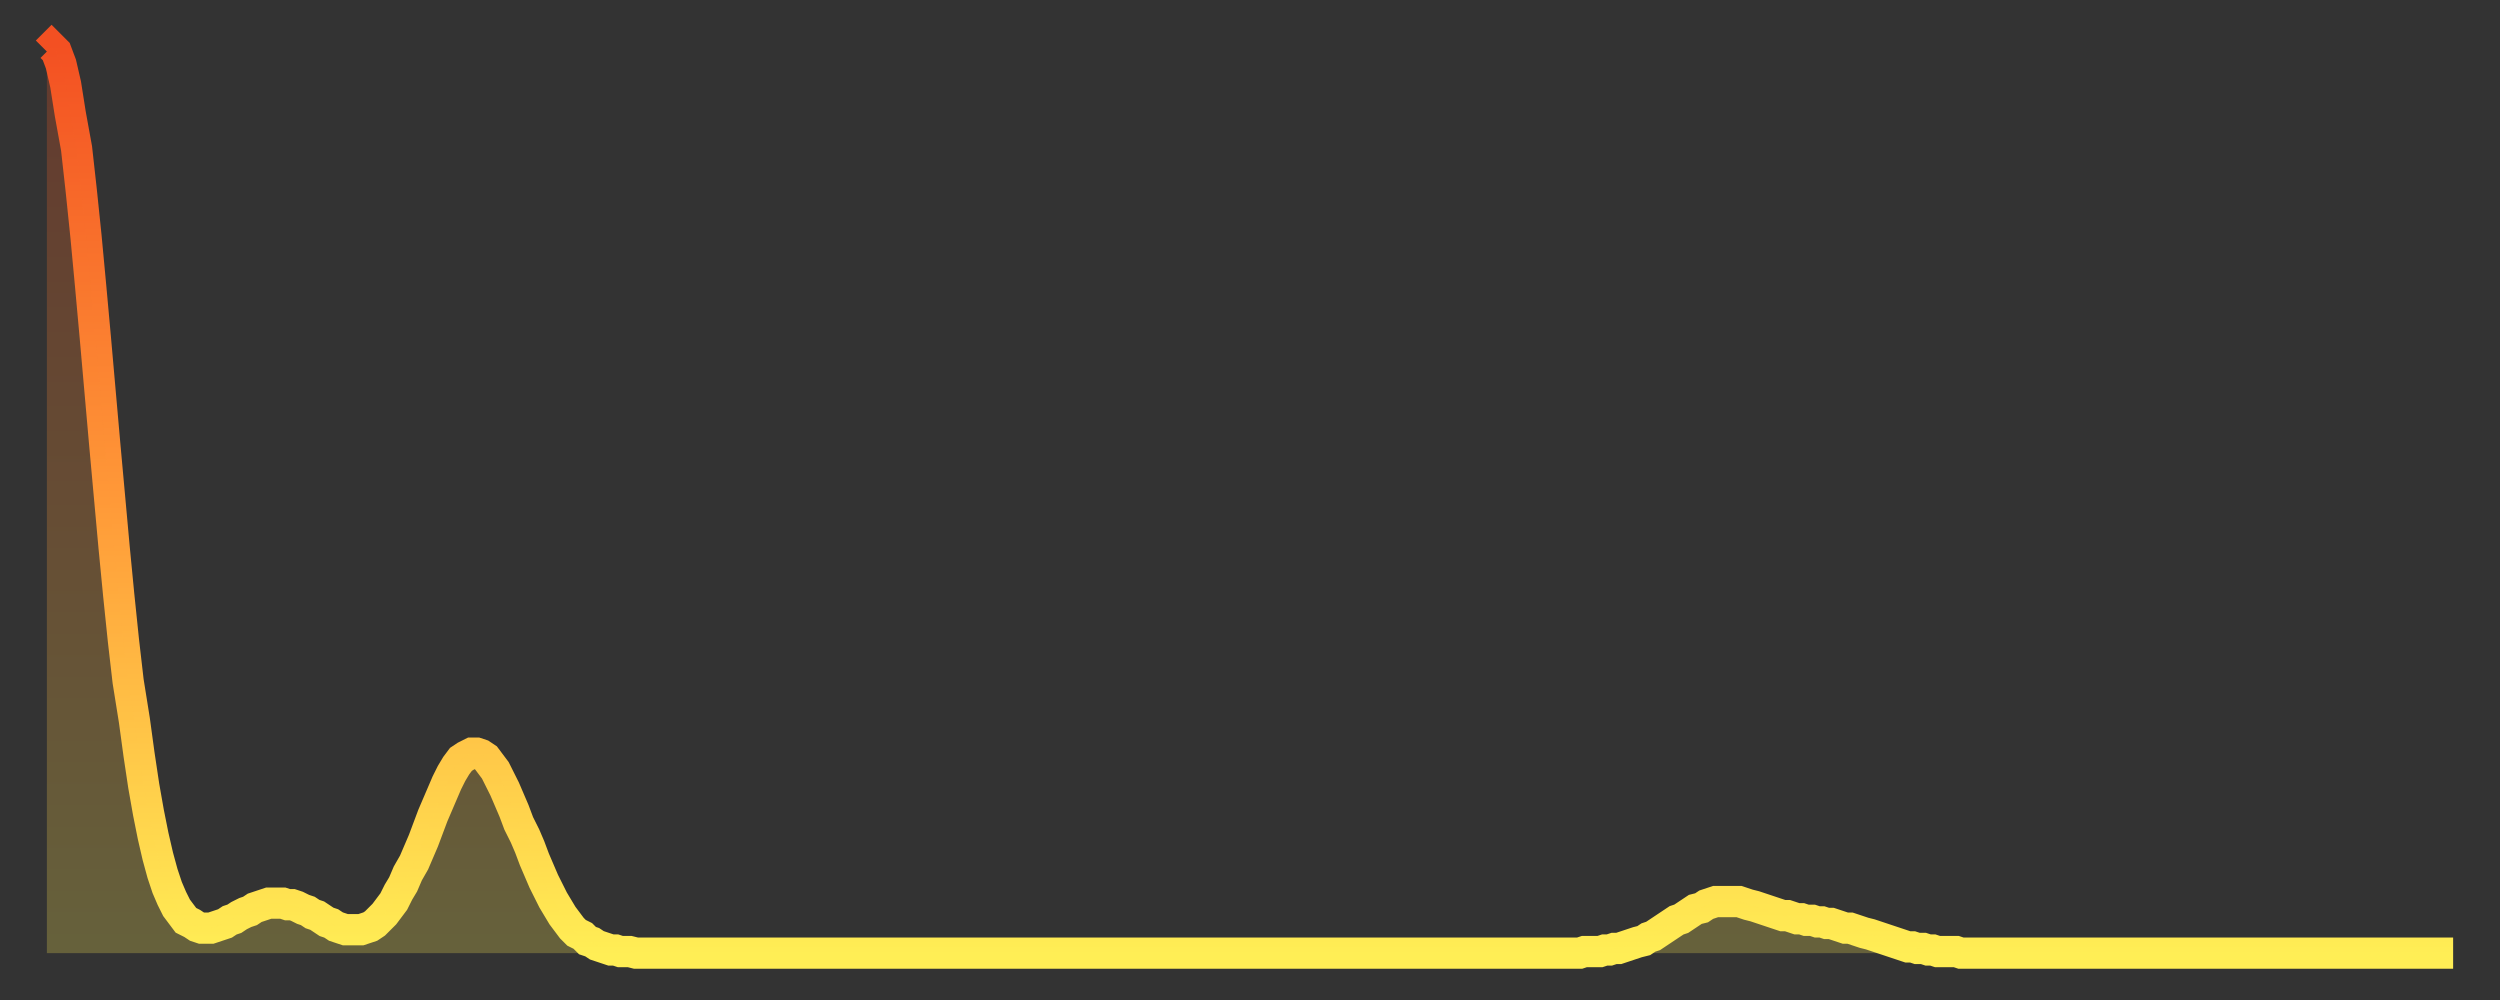 <?xml version="1.0" encoding="utf-8" ?>
<svg baseProfile="full" height="64" version="1.1" width="160" xmlns="http://www.w3.org/2000/svg" xmlns:ev="http://www.w3.org/2001/xml-events" xmlns:xlink="http://www.w3.org/1999/xlink"><rect width="100%" height="100%" fill="#333333" stroke="none"/><defs><linearGradient id="id1142584" x1="0" x2="0" y1="0" y2="1"><stop offset="0%" stop-color="#f35022" /><stop offset="50%" stop-color="#ff9938" /><stop offset="100%" stop-color="#ffee55" /></linearGradient></defs><g transform="translate(3,3)"><g><path d="M 0.0 0.3 0.3 0.0 0.6 0.3 0.9 1.1 1.2 2.4 1.5 4.3 1.9 6.5 2.2 9.2 2.5 12.1 2.8 15.3 3.1 18.6 3.4 22.0 3.7 25.4 4.0 28.7 4.3 32.0 4.6 35.1 4.9 38.0 5.2 40.6 5.6 43.1 5.9 45.3 6.2 47.3 6.5 49.0 6.8 50.5 7.1 51.8 7.4 52.9 7.7 53.8 8.0 54.5 8.3 55.1 8.6 55.5 8.9 55.9 9.3 56.1 9.6 56.3 9.9 56.4 10.2 56.4 10.5 56.4 10.8 56.3 11.1 56.2 11.4 56.1 11.7 55.9 12.0 55.8 12.3 55.6 12.7 55.4 13.0 55.3 13.3 55.1 13.6 55.0 13.9 54.9 14.2 54.8 14.5 54.8 14.8 54.8 15.1 54.8 15.4 54.9 15.7 54.9 16.0 55.0 16.4 55.2 16.7 55.3 17.0 55.5 17.3 55.6 17.6 55.8 17.9 56.0 18.2 56.1 18.5 56.3 18.8 56.4 19.1 56.5 19.4 56.5 19.8 56.5 20.1 56.5 20.4 56.4 20.7 56.3 21.0 56.1 21.3 55.8 21.6 55.5 21.9 55.1 22.2 54.7 22.5 54.1 22.8 53.6 23.1 52.9 23.5 52.2 23.8 51.5 24.1 50.8 24.4 50.0 24.7 49.2 25.0 48.5 25.3 47.8 25.6 47.1 25.9 46.5 26.2 46.0 26.5 45.6 26.8 45.4 27.2 45.2 27.5 45.2 27.8 45.3 28.1 45.5 28.4 45.9 28.7 46.3 29.0 46.9 29.3 47.5 29.6 48.2 29.9 48.9 30.2 49.7 30.6 50.5 30.9 51.2 31.2 52.0 31.5 52.7 31.8 53.4 32.1 54.0 32.4 54.6 32.7 55.1 33.0 55.6 33.3 56.0 33.6 56.4 33.9 56.7 34.3 56.9 34.6 57.2 34.9 57.3 35.2 57.5 35.5 57.6 35.8 57.7 36.1 57.8 36.4 57.8 36.7 57.9 37.0 57.9 37.3 57.9 37.7 58.0 38.0 58.0 38.3 58.0 38.6 58.0 38.9 58.0 39.2 58.0 39.5 58.0 39.8 58.0 40.1 58.0 40.4 58.0 40.7 58.0 41.0 58.0 41.4 58.0 41.7 58.0 42.0 58.0 42.3 58.0 42.6 58.0 42.9 58.0 43.2 58.0 43.5 58.0 43.8 58.0 44.1 58.0 44.4 58.0 44.7 58.0 45.1 58.0 45.4 58.0 45.7 58.0 46.0 58.0 46.3 58.0 46.6 58.0 46.9 58.0 47.2 58.0 47.5 58.0 47.8 58.0 48.1 58.0 48.5 58.0 48.8 58.0 49.1 58.0 49.4 58.0 49.7 58.0 50.0 58.0 50.3 58.0 50.6 58.0 50.9 58.0 51.2 58.0 51.5 58.0 51.8 58.0 52.2 58.0 52.5 58.0 52.8 58.0 53.1 58.0 53.4 58.0 53.7 58.0 54.0 58.0 54.3 58.0 54.6 58.0 54.9 58.0 55.2 58.0 55.6 58.0 55.9 58.0 56.2 58.0 56.5 58.0 56.8 58.0 57.1 58.0 57.4 58.0 57.7 58.0 58.0 58.0 58.3 58.0 58.6 58.0 58.9 58.0 59.3 58.0 59.6 58.0 59.9 58.0 60.2 58.0 60.5 58.0 60.8 58.0 61.1 58.0 61.4 58.0 61.7 58.0 62.0 58.0 62.3 58.0 62.6 58.0 63.0 58.0 63.3 58.0 63.6 58.0 63.9 58.0 64.2 58.0 64.5 58.0 64.8 58.0 65.1 58.0 65.4 58.0 65.7 58.0 66.0 58.0 66.4 58.0 66.7 58.0 67.0 58.0 67.3 58.0 67.6 58.0 67.9 58.0 68.2 58.0 68.5 58.0 68.8 58.0 69.1 58.0 69.4 58.0 69.7 58.0 70.1 58.0 70.4 58.0 70.7 58.0 71.0 58.0 71.3 58.0 71.6 58.0 71.9 58.0 72.2 58.0 72.5 58.0 72.8 58.0 73.1 58.0 73.5 58.0 73.8 58.0 74.1 58.0 74.4 58.0 74.7 58.0 75.0 58.0 75.3 58.0 75.6 58.0 75.9 58.0 76.2 58.0 76.5 58.0 76.8 58.0 77.2 58.0 77.5 58.0 77.8 58.0 78.1 58.0 78.4 58.0 78.7 58.0 79.0 58.0 79.3 58.0 79.6 58.0 79.9 58.0 80.2 58.0 80.5 58.0 80.9 58.0 81.2 58.0 81.5 58.0 81.8 58.0 82.1 58.0 82.4 58.0 82.7 58.0 83.0 58.0 83.3 58.0 83.6 58.0 83.9 58.0 84.3 58.0 84.6 58.0 84.9 58.0 85.2 58.0 85.5 58.0 85.8 58.0 86.1 58.0 86.4 58.0 86.7 58.0 87.0 58.0 87.3 58.0 87.6 58.0 88.0 58.0 88.3 58.0 88.6 58.0 88.9 58.0 89.2 58.0 89.5 58.0 89.8 58.0 90.1 58.0 90.4 58.0 90.7 58.0 91.0 58.0 91.4 58.0 91.7 58.0 92.0 58.0 92.3 58.0 92.6 58.0 92.9 58.0 93.2 58.0 93.5 58.0 93.8 58.0 94.1 58.0 94.4 58.0 94.7 58.0 95.1 58.0 95.4 58.0 95.7 58.0 96.0 58.0 96.3 58.0 96.6 58.0 96.9 58.0 97.2 58.0 97.5 58.0 97.8 58.0 98.1 58.0 98.4 57.9 98.8 57.9 99.1 57.9 99.4 57.9 99.7 57.8 100.0 57.8 100.3 57.7 100.6 57.7 100.9 57.6 101.2 57.5 101.5 57.4 101.8 57.3 102.2 57.2 102.5 57.0 102.8 56.9 103.1 56.7 103.4 56.5 103.7 56.3 104.0 56.1 104.3 55.9 104.6 55.8 104.9 55.6 105.2 55.4 105.5 55.2 105.9 55.1 106.2 54.9 106.5 54.8 106.8 54.7 107.1 54.7 107.4 54.7 107.7 54.7 108.0 54.7 108.3 54.7 108.6 54.8 108.9 54.9 109.3 55.0 109.6 55.1 109.9 55.2 110.2 55.3 110.5 55.4 110.8 55.5 111.1 55.6 111.4 55.6 111.7 55.7 112.0 55.8 112.3 55.8 112.6 55.9 113.0 55.9 113.3 56.0 113.6 56.0 113.9 56.1 114.2 56.1 114.5 56.2 114.8 56.3 115.1 56.4 115.4 56.4 115.7 56.5 116.0 56.6 116.3 56.7 116.7 56.8 117.0 56.9 117.3 57.0 117.6 57.1 117.9 57.2 118.2 57.3 118.5 57.4 118.8 57.5 119.1 57.6 119.4 57.6 119.7 57.7 120.1 57.7 120.4 57.8 120.7 57.8 121.0 57.9 121.3 57.9 121.6 57.9 121.9 57.9 122.2 57.9 122.5 58.0 122.8 58.0 123.1 58.0 123.4 58.0 123.8 58.0 124.1 58.0 124.4 58.0 124.7 58.0 125.0 58.0 125.3 58.0 125.6 58.0 125.9 58.0 126.2 58.0 126.5 58.0 126.8 58.0 127.2 58.0 127.5 58.0 127.8 58.0 128.1 58.0 128.4 58.0 128.7 58.0 129.0 58.0 129.3 58.0 129.6 58.0 129.9 58.0 130.2 58.0 130.5 58.0 130.9 58.0 131.2 58.0 131.5 58.0 131.8 58.0 132.1 58.0 132.4 58.0 132.7 58.0 133.0 58.0 133.3 58.0 133.6 58.0 133.9 58.0 134.2 58.0 134.6 58.0 134.9 58.0 135.2 58.0 135.5 58.0 135.8 58.0 136.1 58.0 136.4 58.0 136.7 58.0 137.0 58.0 137.3 58.0 137.6 58.0 138.0 58.0 138.3 58.0 138.6 58.0 138.9 58.0 139.2 58.0 139.5 58.0 139.8 58.0 140.1 58.0 140.4 58.0 140.7 58.0 141.0 58.0 141.3 58.0 141.7 58.0 142.0 58.0 142.3 58.0 142.6 58.0 142.9 58.0 143.2 58.0 143.5 58.0 143.8 58.0 144.1 58.0 144.4 58.0 144.7 58.0 145.1 58.0 145.4 58.0 145.7 58.0 146.0 58.0 146.3 58.0 146.6 58.0 146.9 58.0 147.2 58.0 147.5 58.0 147.8 58.0 148.1 58.0 148.4 58.0 148.8 58.0 149.1 58.0 149.4 58.0 149.7 58.0 150.0 58.0 150.3 58.0 150.6 58.0 150.9 58.0 151.2 58.0 151.5 58.0 151.8 58.0 152.1 58.0 152.5 58.0 152.8 58.0 153.1 58.0 153.4 58.0 153.7 58.0 154.0 58.0" fill="none" id="graph-curve" opacity="1" stroke="url(#id1142584)" stroke-width="2" /><path d="M 0 58 L 0.0 0.3 0.3 0.0 0.6 0.3 0.9 1.1 1.2 2.4 1.5 4.3 1.9 6.5 2.2 9.2 2.5 12.1 2.8 15.3 3.1 18.6 3.4 22.0 3.7 25.4 4.0 28.7 4.3 32.0 4.6 35.1 4.9 38.0 5.2 40.6 5.6 43.1 5.9 45.3 6.2 47.3 6.5 49.0 6.8 50.5 7.1 51.8 7.4 52.9 7.7 53.8 8.0 54.5 8.3 55.1 8.6 55.5 8.9 55.9 9.3 56.1 9.6 56.3 9.9 56.4 10.2 56.4 10.5 56.4 10.8 56.3 11.1 56.2 11.4 56.1 11.7 55.9 12.0 55.8 12.3 55.6 12.7 55.4 13.0 55.3 13.3 55.1 13.6 55.0 13.9 54.9 14.2 54.8 14.5 54.8 14.8 54.8 15.1 54.8 15.4 54.9 15.7 54.9 16.0 55.0 16.4 55.2 16.7 55.3 17.0 55.5 17.3 55.6 17.6 55.8 17.9 56.0 18.2 56.1 18.5 56.3 18.8 56.4 19.1 56.5 19.4 56.5 19.8 56.5 20.1 56.5 20.4 56.4 20.7 56.3 21.0 56.1 21.3 55.8 21.6 55.5 21.9 55.1 22.2 54.7 22.5 54.1 22.8 53.6 23.1 52.9 23.5 52.2 23.8 51.5 24.1 50.8 24.4 50.0 24.7 49.2 25.0 48.5 25.3 47.8 25.6 47.1 25.9 46.5 26.2 46.0 26.5 45.6 26.8 45.4 27.2 45.2 27.5 45.2 27.8 45.3 28.1 45.5 28.4 45.9 28.7 46.3 29.0 46.9 29.3 47.5 29.6 48.2 29.9 48.9 30.2 49.7 30.6 50.5 30.9 51.2 31.2 52.0 31.5 52.7 31.8 53.4 32.1 54.0 32.4 54.6 32.7 55.1 33.0 55.6 33.3 56.0 33.6 56.4 33.9 56.7 34.3 56.9 34.6 57.2 34.9 57.3 35.2 57.5 35.5 57.6 35.8 57.7 36.1 57.8 36.4 57.8 36.7 57.9 37.0 57.9 37.3 57.9 37.7 58.0 38.0 58.0 38.3 58.0 38.6 58.0 38.9 58.0 39.2 58.0 39.5 58.0 39.8 58.0 40.1 58.0 40.4 58.0 40.7 58.0 41.0 58.0 41.4 58.0 41.7 58.0 42.0 58.0 42.3 58.0 42.6 58.0 42.9 58.0 43.2 58.0 43.5 58.0 43.8 58.0 44.1 58.0 44.4 58.0 44.7 58.0 45.1 58.0 45.4 58.0 45.7 58.0 46.0 58.0 46.3 58.0 46.6 58.0 46.9 58.0 47.2 58.0 47.5 58.0 47.8 58.0 48.1 58.0 48.5 58.0 48.8 58.0 49.1 58.0 49.4 58.0 49.7 58.0 50.0 58.0 50.3 58.0 50.6 58.0 50.9 58.0 51.2 58.0 51.5 58.0 51.8 58.0 52.2 58.0 52.5 58.0 52.8 58.0 53.1 58.0 53.4 58.0 53.7 58.0 54.0 58.0 54.3 58.0 54.6 58.0 54.9 58.0 55.2 58.0 55.6 58.0 55.9 58.0 56.2 58.0 56.5 58.0 56.8 58.0 57.1 58.0 57.4 58.0 57.7 58.0 58.0 58.0 58.3 58.0 58.6 58.0 58.9 58.0 59.3 58.0 59.6 58.0 59.9 58.0 60.2 58.0 60.5 58.0 60.8 58.0 61.1 58.0 61.4 58.0 61.7 58.0 62.0 58.0 62.3 58.0 62.6 58.0 63.0 58.0 63.3 58.0 63.6 58.0 63.9 58.0 64.2 58.0 64.5 58.0 64.8 58.0 65.1 58.0 65.4 58.0 65.7 58.0 66.0 58.0 66.4 58.0 66.7 58.0 67.0 58.0 67.3 58.0 67.6 58.0 67.9 58.0 68.2 58.0 68.5 58.0 68.8 58.0 69.1 58.0 69.4 58.0 69.7 58.0 70.1 58.0 70.4 58.0 70.7 58.0 71.0 58.0 71.3 58.0 71.6 58.0 71.9 58.0 72.2 58.0 72.5 58.0 72.8 58.0 73.1 58.0 73.5 58.0 73.8 58.0 74.1 58.0 74.4 58.0 74.7 58.0 75.0 58.0 75.3 58.0 75.6 58.0 75.9 58.0 76.2 58.0 76.5 58.0 76.8 58.0 77.2 58.0 77.5 58.0 77.8 58.0 78.1 58.0 78.4 58.0 78.7 58.0 79.0 58.0 79.3 58.0 79.6 58.0 79.9 58.0 80.2 58.0 80.5 58.0 80.9 58.0 81.2 58.0 81.5 58.0 81.8 58.0 82.1 58.0 82.4 58.0 82.7 58.0 83.0 58.0 83.3 58.0 83.6 58.0 83.9 58.0 84.3 58.0 84.6 58.0 84.9 58.0 85.2 58.0 85.5 58.0 85.8 58.0 86.1 58.0 86.4 58.0 86.7 58.0 87.0 58.0 87.3 58.0 87.6 58.0 88.0 58.0 88.3 58.0 88.6 58.0 88.9 58.0 89.2 58.0 89.5 58.0 89.8 58.0 90.1 58.0 90.4 58.0 90.7 58.0 91.0 58.0 91.4 58.0 91.7 58.0 92.0 58.0 92.3 58.0 92.6 58.0 92.9 58.0 93.2 58.0 93.5 58.0 93.8 58.0 94.1 58.0 94.4 58.0 94.7 58.0 95.1 58.0 95.4 58.0 95.7 58.0 96.0 58.0 96.3 58.0 96.6 58.0 96.9 58.0 97.2 58.0 97.5 58.0 97.8 58.0 98.1 58.0 98.4 57.9 98.8 57.9 99.1 57.9 99.4 57.9 99.7 57.8 100.0 57.8 100.3 57.7 100.6 57.7 100.9 57.6 101.2 57.5 101.5 57.4 101.8 57.3 102.2 57.2 102.5 57.0 102.8 56.9 103.1 56.7 103.4 56.5 103.7 56.3 104.0 56.1 104.3 55.9 104.6 55.8 104.9 55.6 105.2 55.4 105.5 55.2 105.9 55.1 106.2 54.9 106.5 54.8 106.8 54.7 107.1 54.7 107.4 54.7 107.7 54.7 108.0 54.7 108.3 54.7 108.6 54.8 108.9 54.9 109.3 55.0 109.6 55.1 109.9 55.2 110.2 55.3 110.5 55.4 110.8 55.5 111.1 55.6 111.4 55.6 111.7 55.7 112.0 55.8 112.3 55.8 112.6 55.9 113.0 55.9 113.3 56.0 113.6 56.0 113.9 56.1 114.2 56.1 114.5 56.2 114.8 56.3 115.1 56.4 115.4 56.4 115.7 56.5 116.0 56.6 116.3 56.7 116.7 56.8 117.0 56.9 117.3 57.0 117.6 57.1 117.9 57.2 118.2 57.3 118.5 57.4 118.8 57.5 119.1 57.6 119.4 57.6 119.7 57.7 120.1 57.7 120.4 57.8 120.7 57.8 121.0 57.9 121.3 57.9 121.6 57.9 121.9 57.9 122.2 57.9 122.5 58.0 122.8 58.0 123.1 58.0 123.4 58.0 123.8 58.0 124.1 58.0 124.4 58.0 124.7 58.0 125.0 58.0 125.3 58.0 125.6 58.0 125.9 58.0 126.2 58.0 126.5 58.0 126.8 58.0 127.2 58.0 127.5 58.0 127.8 58.0 128.1 58.0 128.4 58.0 128.7 58.0 129.0 58.0 129.3 58.0 129.6 58.0 129.9 58.0 130.2 58.0 130.5 58.0 130.9 58.0 131.2 58.0 131.5 58.0 131.8 58.0 132.1 58.0 132.4 58.0 132.7 58.0 133.0 58.0 133.3 58.0 133.6 58.0 133.9 58.0 134.2 58.0 134.6 58.0 134.9 58.0 135.2 58.0 135.5 58.0 135.8 58.0 136.1 58.0 136.4 58.0 136.7 58.0 137.0 58.0 137.3 58.0 137.6 58.0 138.0 58.0 138.3 58.0 138.6 58.0 138.9 58.0 139.2 58.0 139.5 58.0 139.8 58.0 140.1 58.0 140.4 58.0 140.7 58.0 141.0 58.0 141.3 58.0 141.7 58.0 142.0 58.0 142.3 58.0 142.6 58.0 142.9 58.0 143.2 58.0 143.5 58.0 143.8 58.0 144.1 58.0 144.4 58.0 144.7 58.0 145.1 58.0 145.4 58.0 145.7 58.0 146.0 58.0 146.3 58.0 146.6 58.0 146.9 58.0 147.2 58.0 147.5 58.0 147.8 58.0 148.1 58.0 148.4 58.0 148.8 58.0 149.1 58.0 149.4 58.0 149.7 58.0 150.0 58.0 150.3 58.0 150.6 58.0 150.9 58.0 151.2 58.0 151.5 58.0 151.8 58.0 152.1 58.0 152.5 58.0 152.8 58.0 153.1 58.0 153.4 58.0 153.7 58.0 154.0 58.0 154 58" fill="url(#id1142584)" fill-opacity=".25" id="graph-shadow" /></g></g></svg>